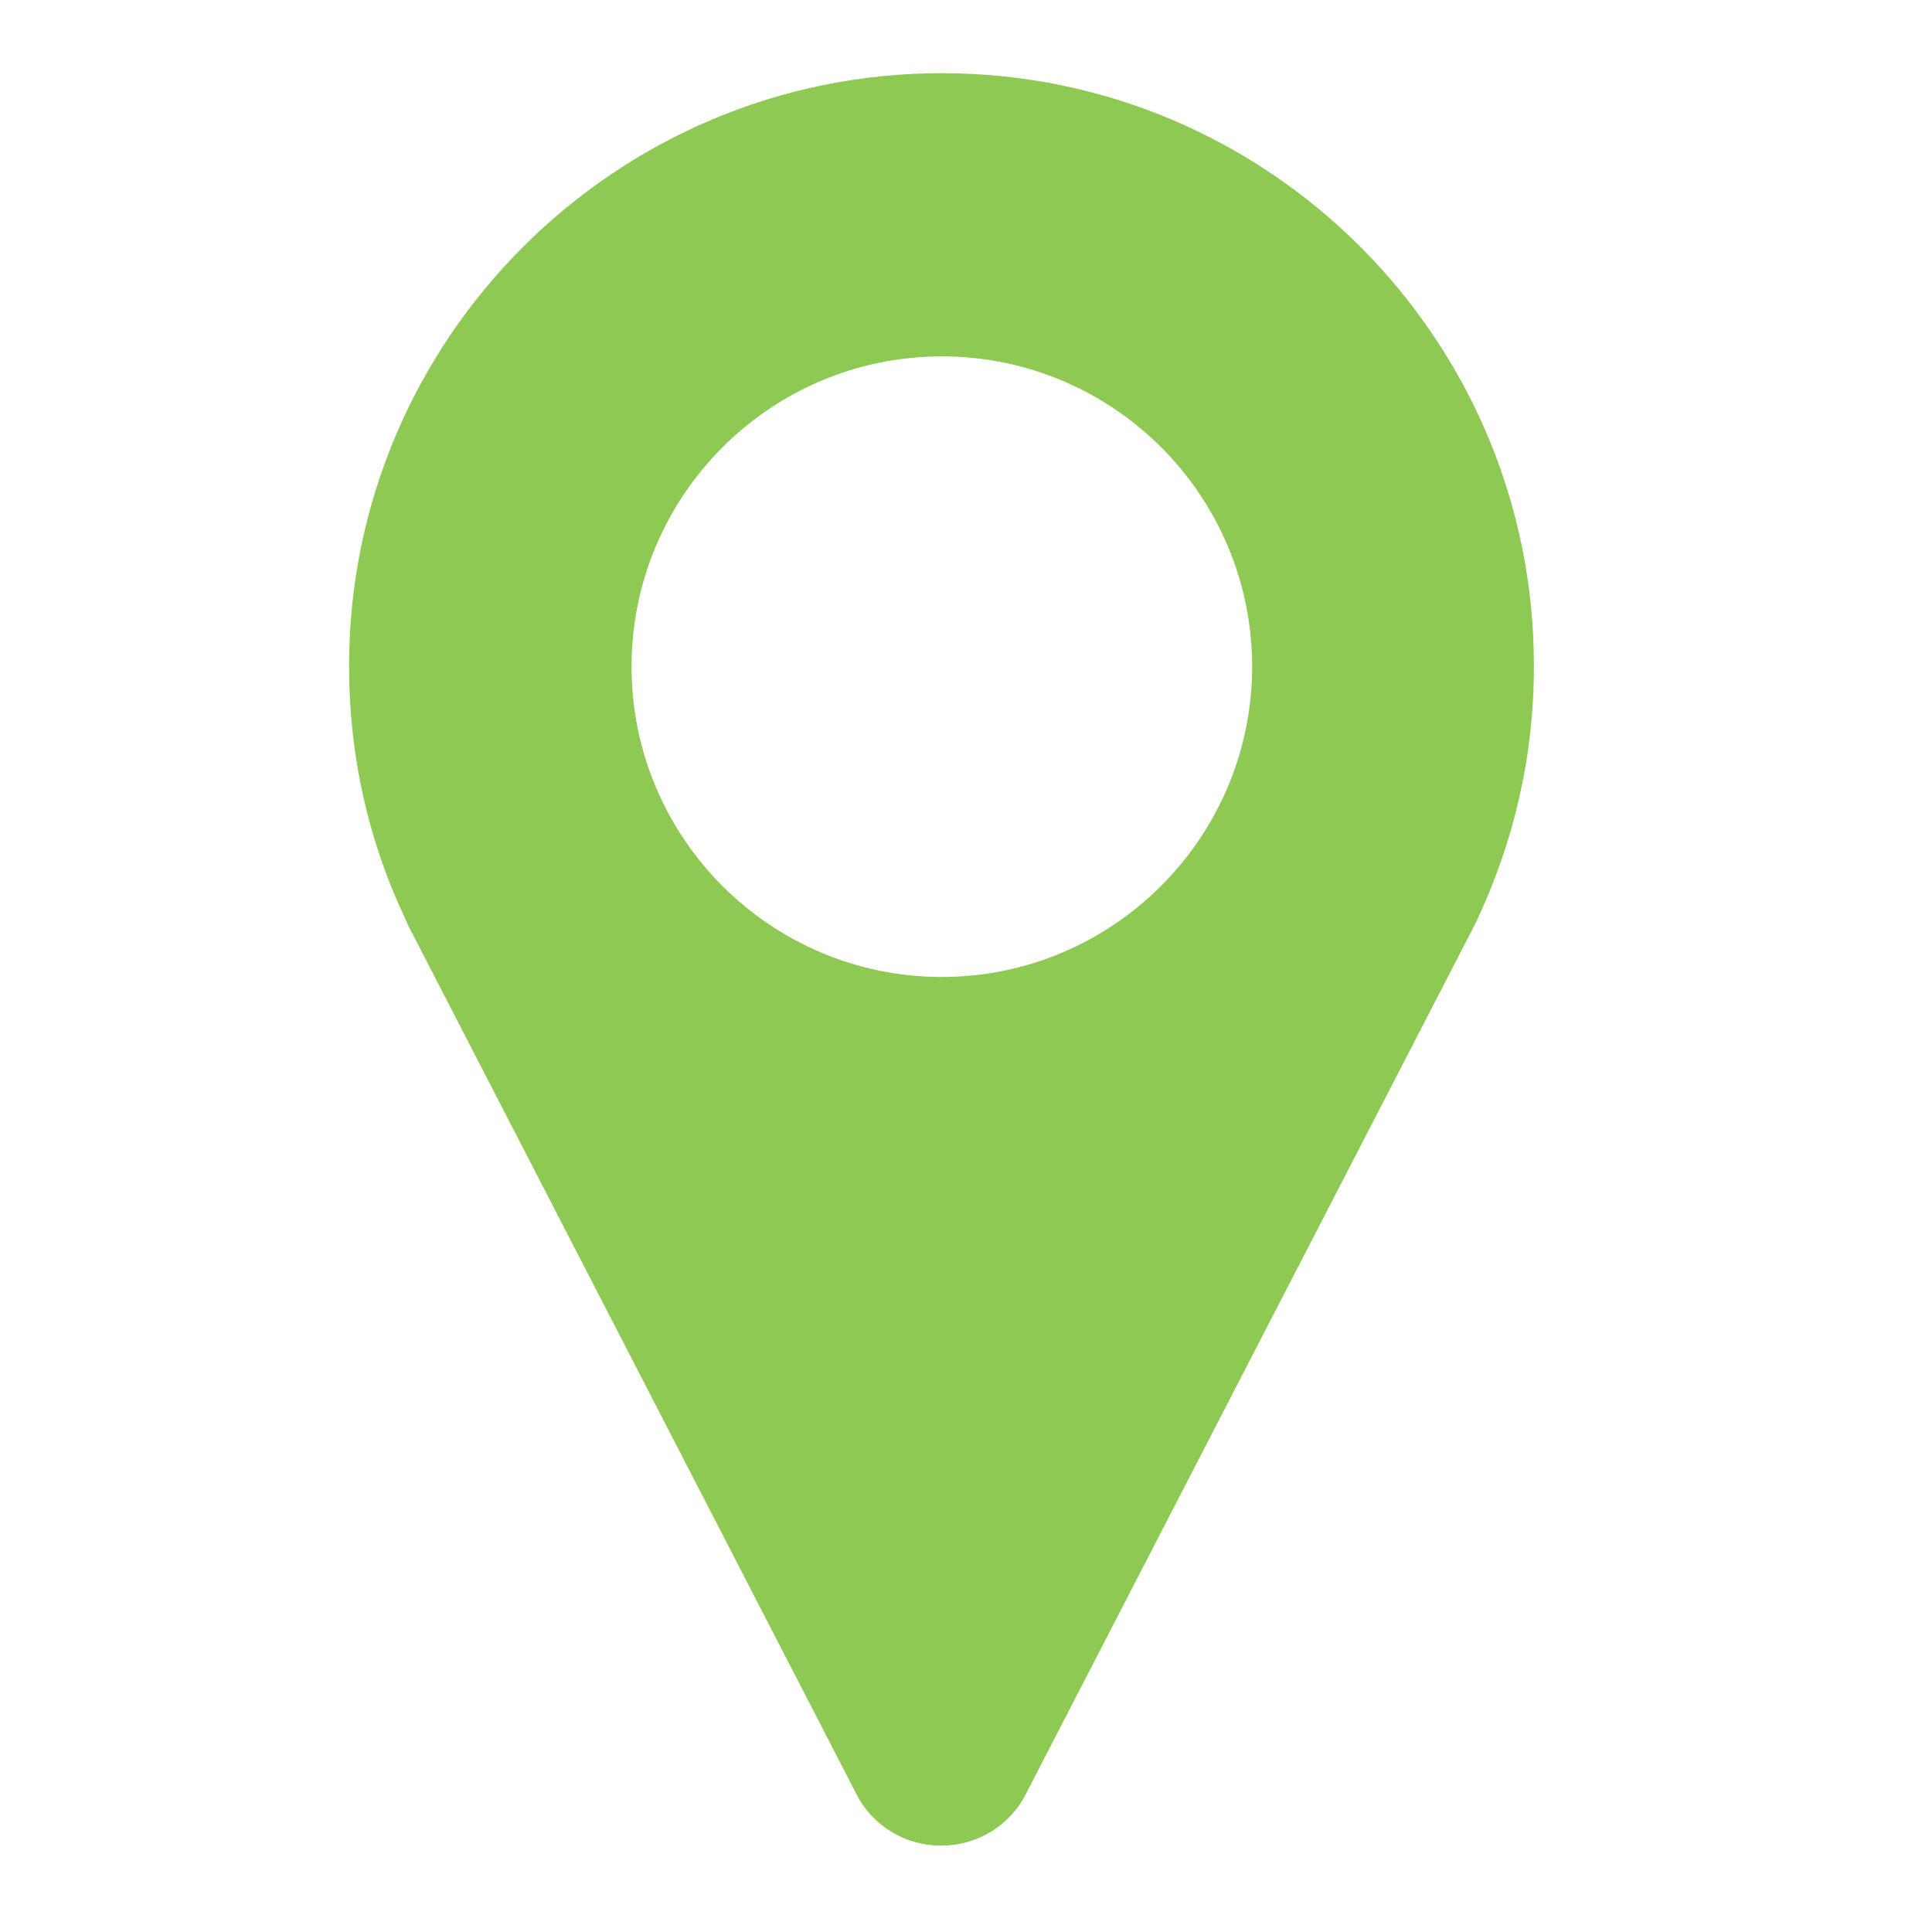 <?xml version="1.0" encoding="utf-8"?>
<!-- Generator: Adobe Illustrator 27.1.0, SVG Export Plug-In . SVG Version: 6.00 Build 0)  -->
<svg version="1.1" id="Capa_1" xmlns="http://www.w3.org/2000/svg" xmlns:xlink="http://www.w3.org/1999/xlink" x="0px" y="0px"
	 viewBox="0 0 264 264" style="enable-background:new 0 0 264 264;" xml:space="preserve">
<style type="text/css">
	.st0{fill:#8EC953;}
</style>
<g>
	<path class="st0" d="M128.7,10c-44.7,0-81,36.4-81,81c0,12.2,2.6,23.9,7.8,34.8c0.1,0.2,0.2,0.5,0.3,0.7l61.2,118.6
		c2.2,4.4,6.7,7.1,11.6,7.1c4.9,0,9.4-2.7,11.6-7.1l61.2-118.5c0.1-0.2,0.2-0.4,0.3-0.6c5.2-11,7.9-22.7,7.9-34.9
		C209.7,46.4,173.4,10,128.7,10z M128.7,133.5c-23.4,0-42.4-19-42.4-42.4c0-23.4,19-42.4,42.4-42.4s42.4,19,42.4,42.4
		C171.1,114.4,152.1,133.5,128.7,133.5z"/>
</g>
</svg>
